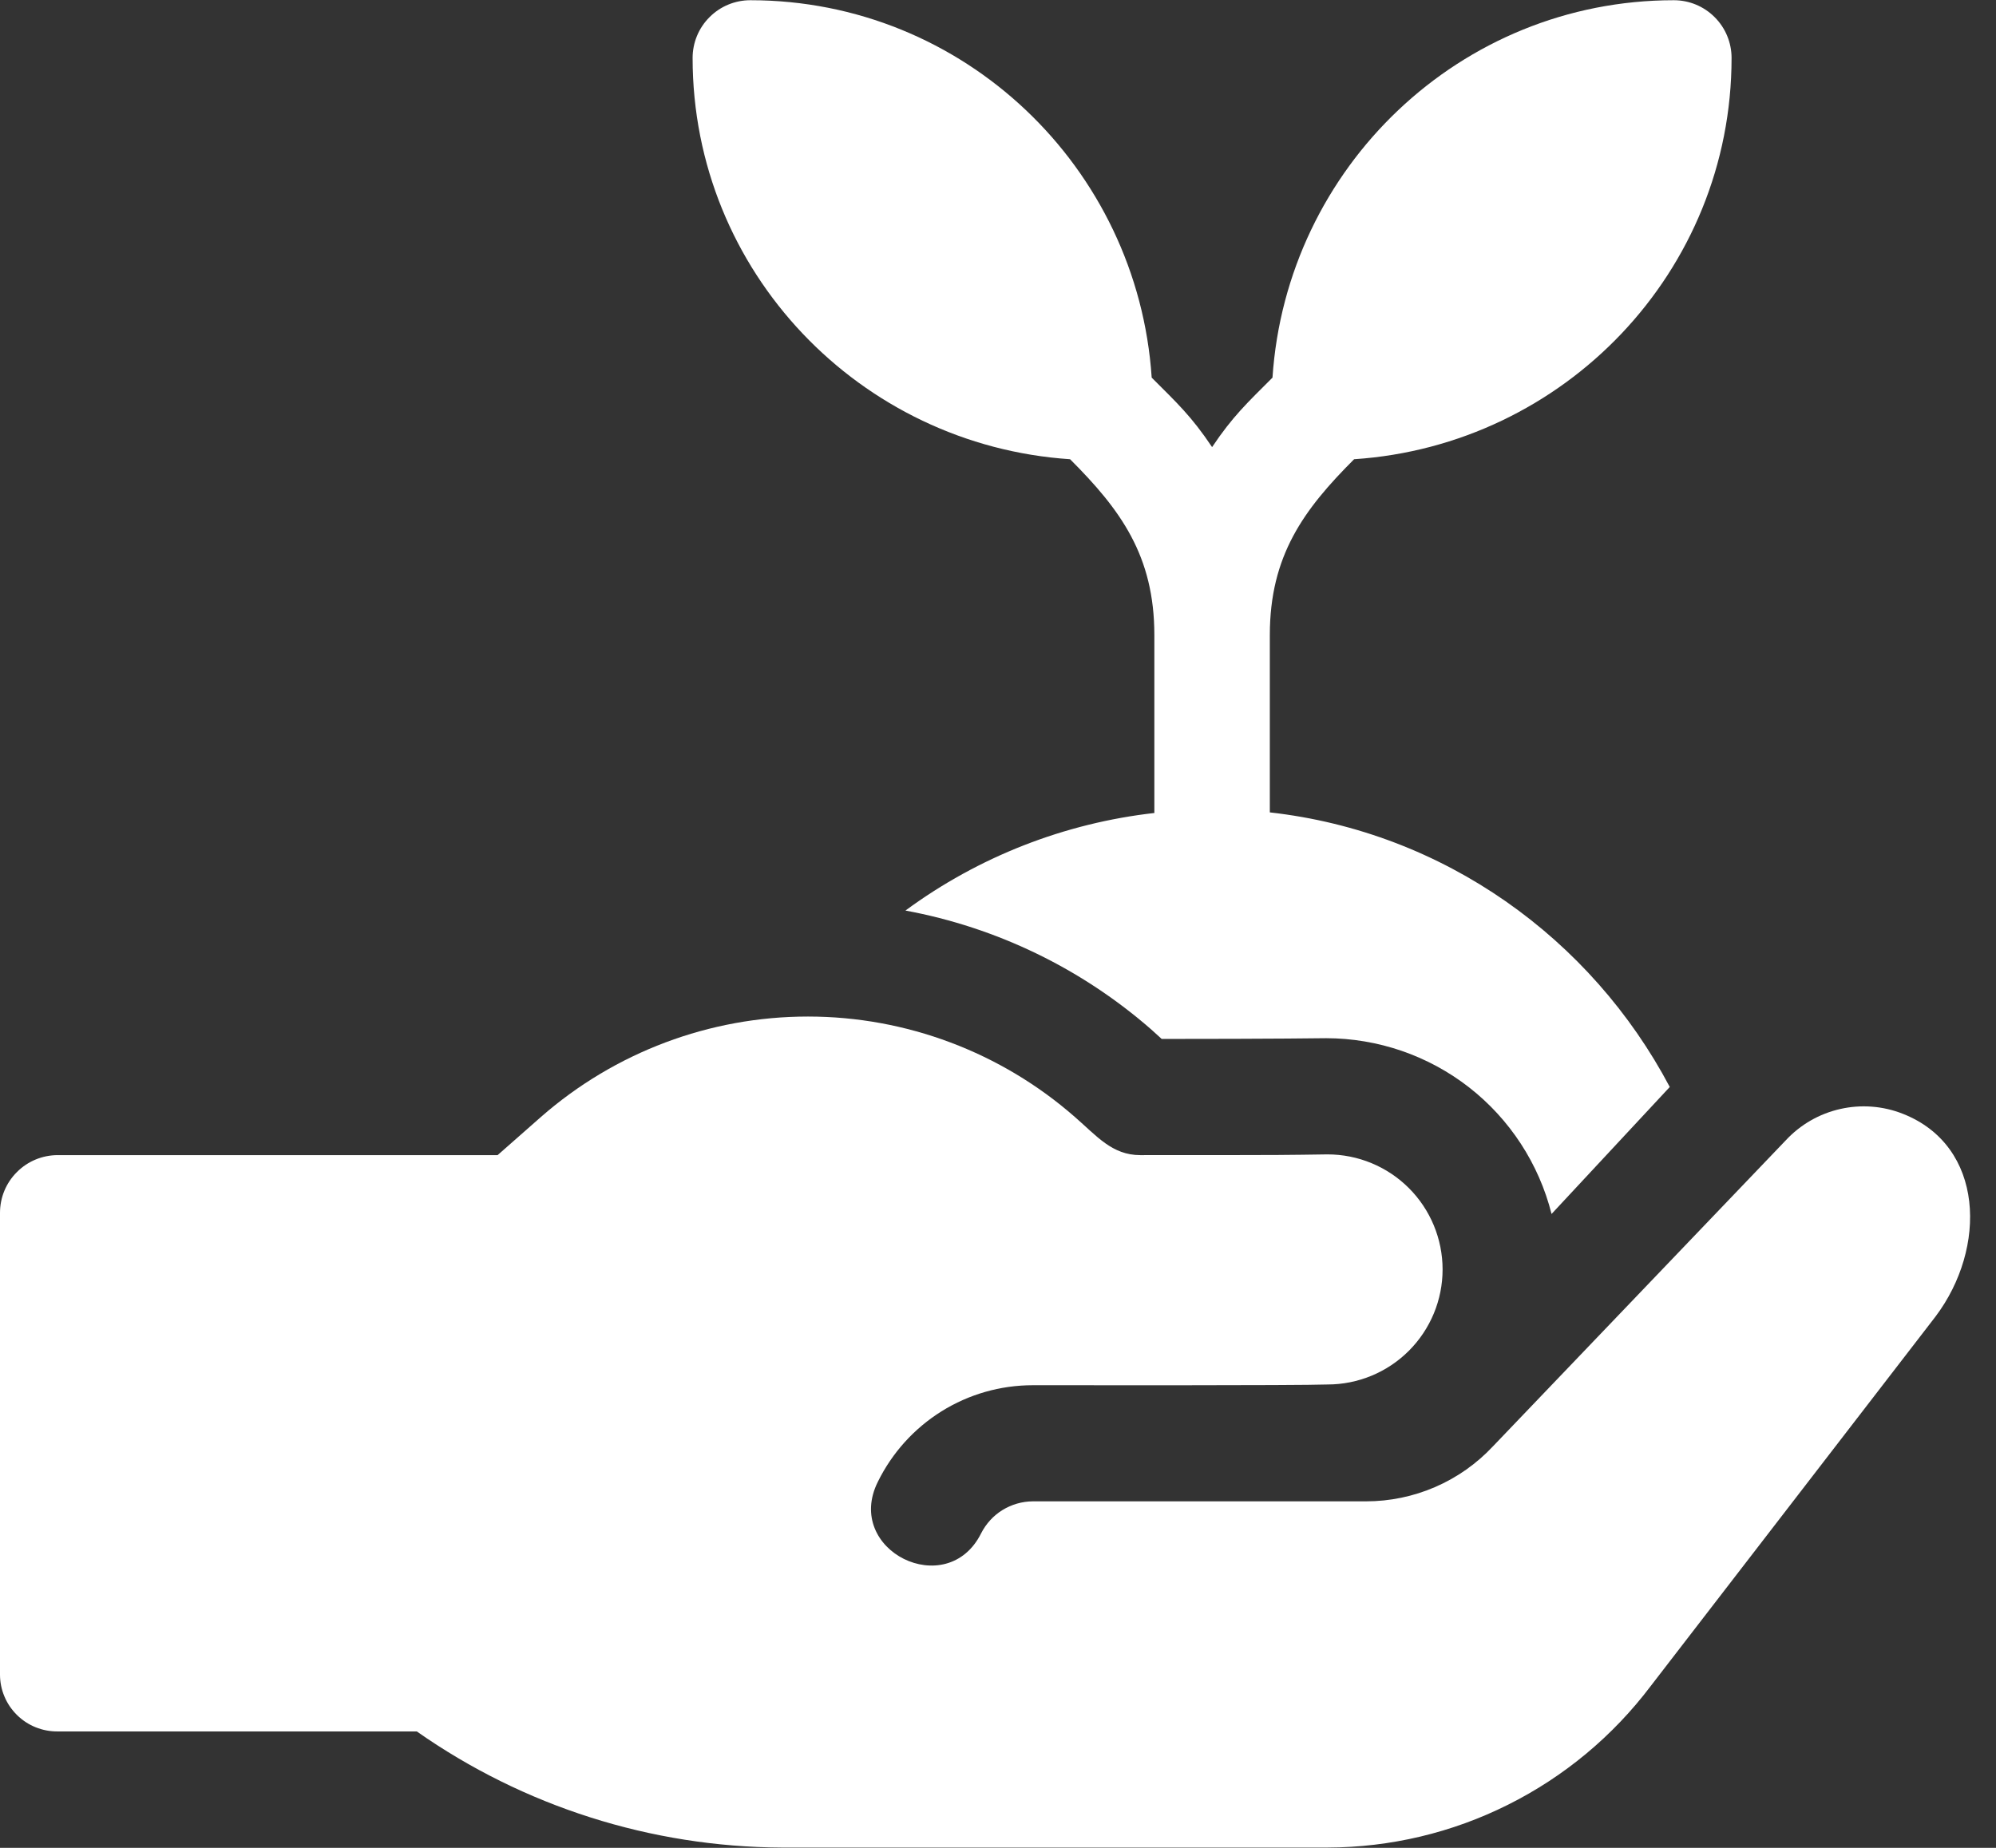 <?xml version="1.0" encoding="UTF-8"?> <svg xmlns="http://www.w3.org/2000/svg" width="27" height="25" viewBox="0 0 27 25" fill="none"><rect x="0" y="0" width="27" height="25" fill="#333333" stroke="none"/> <g clip-path="url(#clip0_321_39)"> <path d="M17.177 10.991V8.592C17.177 7.518 17.635 6.895 18.317 6.213C21.16 6.024 23.423 3.674 23.423 0.784C23.423 0.577 23.341 0.378 23.194 0.232C23.048 0.085 22.849 0.003 22.642 0.003C19.752 0.003 17.402 2.266 17.213 5.109C16.871 5.451 16.674 5.634 16.396 6.049C16.117 5.632 15.921 5.451 15.579 5.109C15.39 2.266 13.04 0.003 10.15 0.003C9.943 0.003 9.744 0.085 9.598 0.232C9.451 0.378 9.369 0.577 9.369 0.784C9.369 3.674 11.632 6.024 14.475 6.213C15.157 6.895 15.615 7.518 15.615 8.592V10.998H15.624C14.402 11.135 13.238 11.59 12.248 12.319C13.48 12.547 14.629 13.103 15.573 13.928L15.714 14.056C17.268 14.056 17.939 14.046 17.939 14.046C18.64 14.047 19.32 14.281 19.872 14.711C20.424 15.142 20.817 15.745 20.988 16.424L22.587 14.706C21.524 12.695 19.533 11.255 17.177 10.991Z" fill="white"></path> <path d="M25.738 15.068C25.469 14.962 25.174 14.94 24.892 15.004C24.61 15.068 24.354 15.215 24.157 15.427L20.196 19.567C19.976 19.802 19.71 19.99 19.414 20.118C19.119 20.246 18.8 20.312 18.478 20.312H13.97C13.825 20.313 13.684 20.354 13.56 20.43C13.437 20.506 13.338 20.615 13.272 20.744C12.811 21.669 11.411 20.976 11.875 20.047C12.068 19.655 12.366 19.325 12.736 19.094C13.106 18.863 13.534 18.741 13.97 18.741C14.372 18.741 17.561 18.746 17.957 18.731C18.37 18.731 18.766 18.567 19.058 18.275C19.35 17.983 19.514 17.587 19.514 17.175C19.514 16.762 19.35 16.366 19.058 16.074C18.766 15.782 18.37 15.618 17.957 15.618C17.32 15.626 17.631 15.628 15.424 15.628C15.043 15.628 14.835 15.368 14.539 15.111C13.54 14.236 12.257 13.753 10.929 13.753C9.6 13.753 8.317 14.236 7.318 15.111L6.731 15.628H0.781C0.574 15.628 0.375 15.71 0.229 15.857C0.082 16.003 0 16.201 0 16.409L0 22.655C0 22.757 0.02 22.858 0.06 22.952C0.099 23.046 0.157 23.131 0.23 23.203C0.302 23.274 0.388 23.331 0.483 23.369C0.578 23.407 0.679 23.426 0.781 23.425H5.549H5.638C7.085 24.44 8.808 24.988 10.576 24.996H17.957C18.806 24.994 19.642 24.796 20.4 24.416C21.159 24.037 21.819 23.487 22.33 22.81L26.181 17.813C26.881 16.885 26.847 15.503 25.738 15.068Z" fill="white"></path> </g> <defs> <clipPath id="clip0_321_39"> <rect width="26.65" height="25" fill="white"></rect> </clipPath> </defs> </svg> 